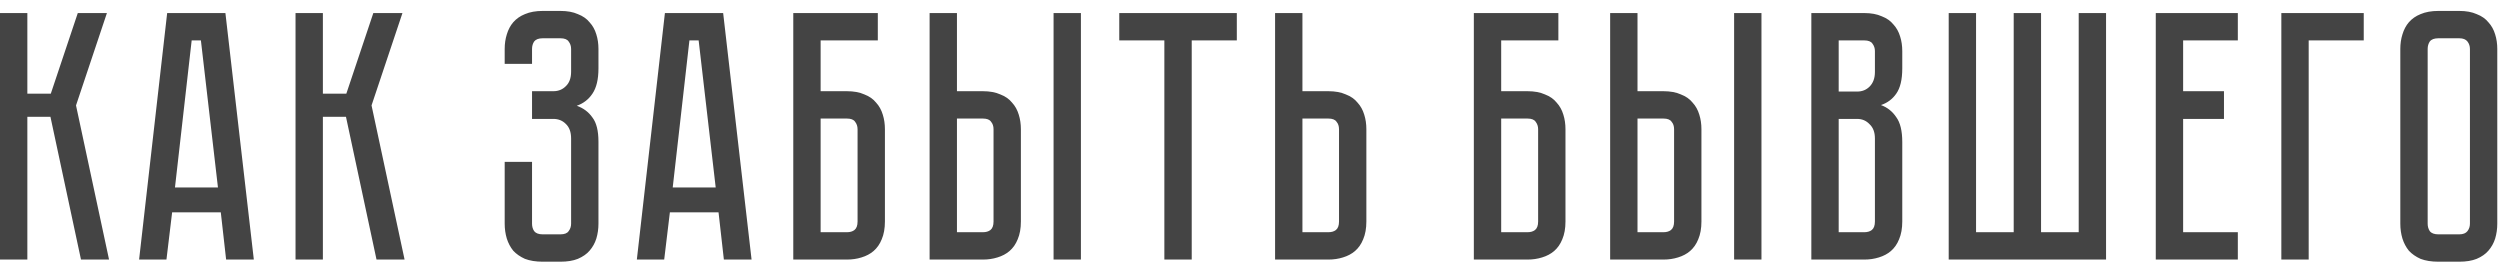 <?xml version="1.0" encoding="UTF-8"?> <svg xmlns="http://www.w3.org/2000/svg" width="183" height="20" viewBox="0 0 183 20" fill="none"> <path d="M0 0.956H2.002V6.858H3.718L5.694 0.956H7.826L5.564 7.716L7.982 19H5.928L3.692 8.548H2.002V19H0V0.956ZM16.162 15.542H12.6L12.184 19H10.182L12.236 0.956H16.5L18.58 19H16.552L16.162 15.542ZM15.954 13.722L14.706 2.958H14.03L12.808 13.722H15.954ZM21.633 0.956H23.635V6.858H25.351L27.327 0.956H29.459L27.197 7.716L29.615 19H27.561L25.325 8.548H23.635V19H21.633V0.956ZM41.025 0.8C41.528 0.8 41.953 0.878 42.299 1.034C42.663 1.173 42.949 1.372 43.157 1.632C43.383 1.875 43.547 2.169 43.651 2.516C43.755 2.845 43.807 3.201 43.807 3.582V5.012C43.807 5.809 43.66 6.425 43.365 6.858C43.088 7.274 42.707 7.569 42.221 7.742C42.707 7.915 43.088 8.201 43.365 8.6C43.66 8.981 43.807 9.571 43.807 10.368V16.374C43.807 16.755 43.755 17.119 43.651 17.466C43.547 17.795 43.383 18.09 43.157 18.35C42.949 18.593 42.663 18.792 42.299 18.948C41.953 19.087 41.528 19.156 41.025 19.156H39.725C39.223 19.156 38.789 19.087 38.425 18.948C38.079 18.792 37.793 18.593 37.567 18.35C37.359 18.09 37.203 17.795 37.099 17.466C36.995 17.119 36.943 16.755 36.943 16.374V11.85H38.945V16.374C38.945 16.582 38.997 16.764 39.101 16.92C39.223 17.076 39.431 17.154 39.725 17.154H41.025C41.32 17.154 41.519 17.076 41.623 16.92C41.745 16.764 41.805 16.582 41.805 16.374V10.134C41.805 9.666 41.675 9.311 41.415 9.068C41.173 8.825 40.869 8.704 40.505 8.704H38.945V6.676H40.505C40.869 6.676 41.173 6.555 41.415 6.312C41.675 6.069 41.805 5.714 41.805 5.246V3.582C41.805 3.374 41.745 3.192 41.623 3.036C41.519 2.88 41.32 2.802 41.025 2.802H39.725C39.431 2.802 39.223 2.88 39.101 3.036C38.997 3.192 38.945 3.374 38.945 3.582V4.674H36.943V3.582C36.943 3.201 36.995 2.845 37.099 2.516C37.203 2.169 37.359 1.875 37.567 1.632C37.793 1.372 38.079 1.173 38.425 1.034C38.789 0.878 39.223 0.8 39.725 0.8H41.025ZM52.597 15.542H49.035L48.619 19H46.617L48.671 0.956H52.935L55.015 19H52.987L52.597 15.542ZM52.389 13.722L51.141 2.958H50.465L49.243 13.722H52.389ZM61.994 6.676C62.497 6.676 62.922 6.754 63.268 6.91C63.632 7.049 63.918 7.248 64.126 7.508C64.352 7.751 64.516 8.045 64.62 8.392C64.724 8.721 64.776 9.077 64.776 9.458V16.218C64.776 16.721 64.698 17.154 64.542 17.518C64.404 17.865 64.204 18.151 63.944 18.376C63.702 18.584 63.407 18.74 63.06 18.844C62.731 18.948 62.376 19 61.994 19H58.068V0.956H64.256V2.958H60.07V6.676H61.994ZM62.774 9.458C62.774 9.25 62.714 9.068 62.592 8.912C62.488 8.756 62.289 8.678 61.994 8.678H60.07V16.998H61.994C62.22 16.998 62.402 16.946 62.54 16.842C62.696 16.721 62.774 16.513 62.774 16.218V9.458ZM71.947 6.676C72.45 6.676 72.874 6.754 73.221 6.91C73.585 7.049 73.871 7.248 74.079 7.508C74.304 7.751 74.469 8.045 74.573 8.392C74.677 8.721 74.729 9.077 74.729 9.458V16.218C74.729 16.721 74.651 17.154 74.495 17.518C74.356 17.865 74.157 18.151 73.897 18.376C73.654 18.584 73.359 18.74 73.013 18.844C72.683 18.948 72.328 19 71.947 19H68.047V0.956H70.049V6.676H71.947ZM72.727 9.458C72.727 9.233 72.666 9.051 72.545 8.912C72.441 8.756 72.242 8.678 71.947 8.678H70.049V16.998H71.947C72.172 16.998 72.354 16.946 72.493 16.842C72.649 16.721 72.727 16.513 72.727 16.218V9.458ZM79.123 0.956V19H77.121V0.956H79.123ZM90.535 0.956V2.958H87.234V19H85.231V2.958H81.93V0.956H90.535ZM100.018 16.218C100.018 16.721 99.94 17.154 99.784 17.518C99.645 17.865 99.446 18.151 99.186 18.376C98.943 18.584 98.649 18.74 98.302 18.844C97.973 18.948 97.617 19 97.236 19H93.336V0.956H95.338V6.676H97.236C97.739 6.676 98.163 6.754 98.51 6.91C98.874 7.049 99.16 7.248 99.368 7.508C99.593 7.751 99.758 8.045 99.862 8.392C99.966 8.721 100.018 9.077 100.018 9.458V16.218ZM98.016 9.458C98.016 9.233 97.955 9.051 97.834 8.912C97.73 8.756 97.531 8.678 97.236 8.678H95.338V16.998H97.236C97.461 16.998 97.643 16.946 97.782 16.842C97.938 16.721 98.016 16.513 98.016 16.218V9.458ZM111.811 6.676C112.313 6.676 112.738 6.754 113.085 6.91C113.449 7.049 113.735 7.248 113.943 7.508C114.168 7.751 114.333 8.045 114.437 8.392C114.541 8.721 114.593 9.077 114.593 9.458V16.218C114.593 16.721 114.515 17.154 114.359 17.518C114.22 17.865 114.021 18.151 113.761 18.376C113.518 18.584 113.223 18.74 112.877 18.844C112.547 18.948 112.192 19 111.811 19H107.885V0.956H114.073V2.958H109.887V6.676H111.811ZM112.591 9.458C112.591 9.25 112.53 9.068 112.409 8.912C112.305 8.756 112.105 8.678 111.811 8.678H109.887V16.998H111.811C112.036 16.998 112.218 16.946 112.357 16.842C112.513 16.721 112.591 16.513 112.591 16.218V9.458ZM121.763 6.676C122.266 6.676 122.691 6.754 123.037 6.91C123.401 7.049 123.687 7.248 123.895 7.508C124.121 7.751 124.285 8.045 124.389 8.392C124.493 8.721 124.545 9.077 124.545 9.458V16.218C124.545 16.721 124.467 17.154 124.311 17.518C124.173 17.865 123.973 18.151 123.713 18.376C123.471 18.584 123.176 18.74 122.829 18.844C122.5 18.948 122.145 19 121.763 19H117.863V0.956H119.865V6.676H121.763ZM122.543 9.458C122.543 9.233 122.483 9.051 122.361 8.912C122.257 8.756 122.058 8.678 121.763 8.678H119.865V16.998H121.763C121.989 16.998 122.171 16.946 122.309 16.842C122.465 16.721 122.543 16.513 122.543 16.218V9.458ZM128.939 0.956V19H126.937V0.956H128.939ZM136.464 0.956C136.967 0.956 137.391 1.034 137.738 1.19C138.102 1.329 138.388 1.528 138.596 1.788C138.821 2.031 138.986 2.325 139.09 2.672C139.194 3.001 139.246 3.357 139.246 3.738V5.012C139.246 5.827 139.099 6.442 138.804 6.858C138.527 7.257 138.154 7.534 137.686 7.69C138.154 7.863 138.527 8.158 138.804 8.574C139.099 8.973 139.246 9.579 139.246 10.394V16.218C139.246 16.721 139.168 17.154 139.012 17.518C138.873 17.865 138.674 18.151 138.414 18.376C138.171 18.584 137.877 18.74 137.53 18.844C137.201 18.948 136.845 19 136.464 19H132.59V0.956H136.464ZM137.244 10.134C137.244 9.683 137.114 9.337 136.854 9.094C136.611 8.834 136.308 8.704 135.944 8.704H134.592V16.998H136.464C136.689 16.998 136.871 16.946 137.01 16.842C137.166 16.721 137.244 16.513 137.244 16.218V10.134ZM137.244 3.738C137.244 3.53 137.183 3.348 137.062 3.192C136.958 3.036 136.759 2.958 136.464 2.958H134.592V6.702H135.944C136.308 6.702 136.611 6.581 136.854 6.338C137.114 6.078 137.244 5.723 137.244 5.272V3.738ZM152.161 16.998V0.956H154.163V19H142.645V0.956H144.647V16.998H147.403V0.956H149.405V16.998H152.161ZM163.809 0.956V2.958H159.805V6.676H162.795V8.704H159.805V16.998H163.809V19H157.803V0.956H163.809ZM173.026 0.956V2.958H168.996V19H166.994V0.956H173.026ZM180.019 0.8C180.522 0.8 180.946 0.878 181.293 1.034C181.657 1.173 181.943 1.372 182.151 1.632C182.376 1.875 182.541 2.169 182.645 2.516C182.749 2.845 182.801 3.201 182.801 3.582V16.374C182.801 16.755 182.749 17.119 182.645 17.466C182.541 17.795 182.376 18.09 182.151 18.35C181.943 18.593 181.657 18.792 181.293 18.948C180.946 19.087 180.522 19.156 180.019 19.156H178.485C177.982 19.156 177.549 19.087 177.185 18.948C176.838 18.792 176.552 18.593 176.327 18.35C176.119 18.09 175.963 17.795 175.859 17.466C175.755 17.119 175.703 16.755 175.703 16.374V3.582C175.703 3.201 175.755 2.845 175.859 2.516C175.963 2.169 176.119 1.875 176.327 1.632C176.552 1.372 176.838 1.173 177.185 1.034C177.549 0.878 177.982 0.8 178.485 0.8H180.019ZM180.019 17.154C180.296 17.154 180.496 17.076 180.617 16.92C180.738 16.764 180.799 16.582 180.799 16.374V3.582C180.799 3.374 180.738 3.192 180.617 3.036C180.496 2.88 180.296 2.802 180.019 2.802H178.485C178.19 2.802 177.982 2.88 177.861 3.036C177.757 3.192 177.705 3.374 177.705 3.582V16.374C177.705 16.582 177.757 16.764 177.861 16.92C177.982 17.076 178.19 17.154 178.485 17.154H180.019Z" fill="#444444"></path> </svg> 